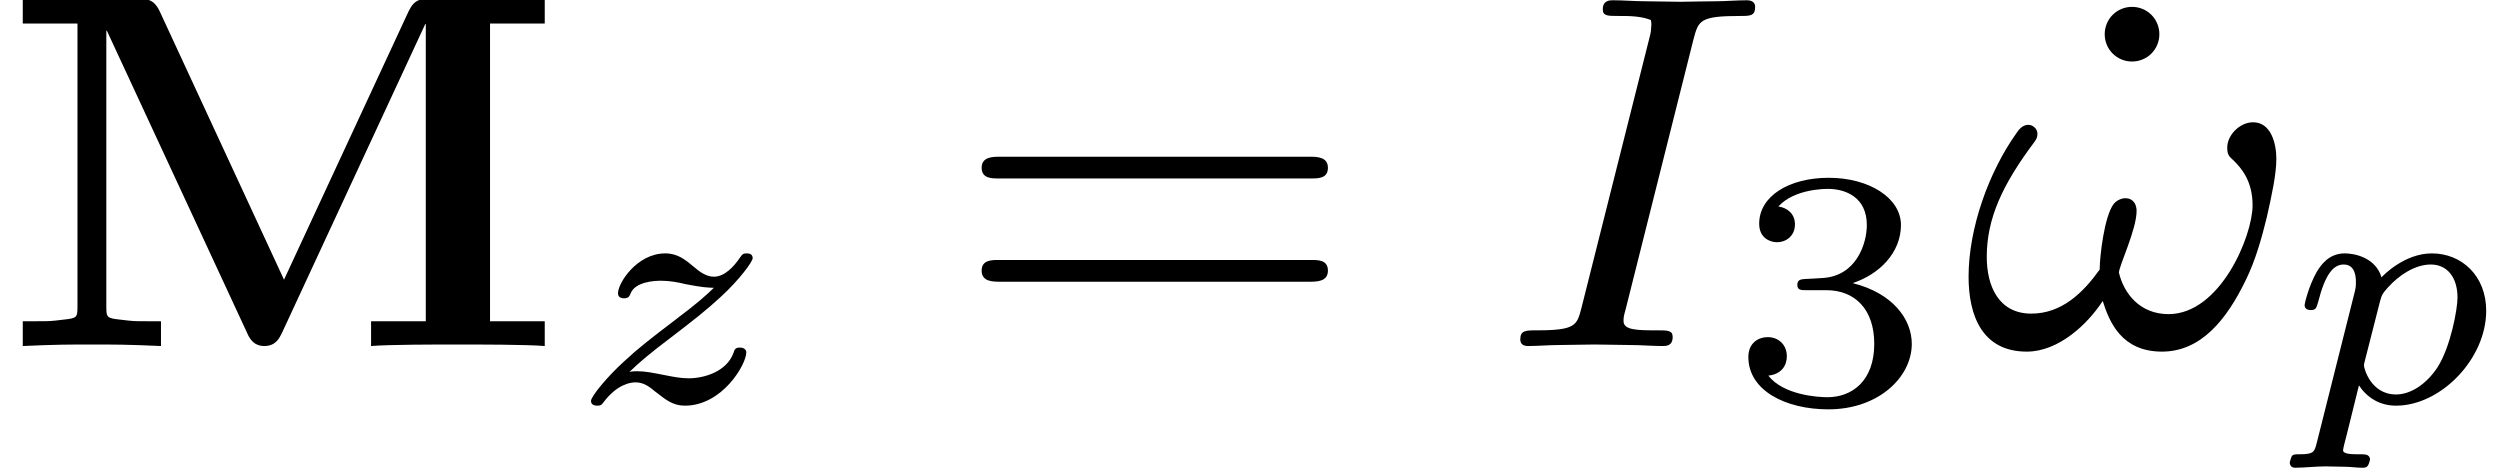<?xml version='1.0'?>
<!-- This file was generated by dvisvgm 1.9.2 -->
<svg height='10.354pt' version='1.1' viewBox='295.576 468.823 55.348 10.354' width='55.348pt' xmlns='http://www.w3.org/2000/svg' xmlns:xlink='http://www.w3.org/1999/xlink'>
<defs>
<path d='M1.751 -1.977C2.257 -1.977 2.596 -1.638 2.596 -1.03C2.596 -0.375 2.203 -0.089 1.769 -0.089C1.608 -0.089 0.995 -0.125 0.727 -0.47C0.959 -0.494 1.054 -0.649 1.054 -0.81C1.054 -1.012 0.911 -1.149 0.715 -1.149C0.554 -1.149 0.375 -1.048 0.375 -0.798C0.375 -0.208 1.03 0.125 1.787 0.125C2.668 0.125 3.258 -0.441 3.258 -1.03C3.258 -1.465 2.924 -1.924 2.215 -2.102C2.686 -2.257 3.067 -2.638 3.067 -3.127C3.067 -3.603 2.507 -3.96 1.793 -3.96C1.096 -3.96 0.566 -3.639 0.566 -3.15C0.566 -2.894 0.762 -2.823 0.881 -2.823C1.036 -2.823 1.197 -2.93 1.197 -3.138C1.197 -3.323 1.066 -3.43 0.905 -3.454C1.185 -3.764 1.727 -3.764 1.781 -3.764C2.084 -3.764 2.465 -3.621 2.465 -3.127C2.465 -2.799 2.281 -2.227 1.685 -2.192C1.578 -2.186 1.417 -2.174 1.364 -2.174C1.304 -2.168 1.239 -2.162 1.239 -2.072C1.239 -1.977 1.304 -1.977 1.405 -1.977H1.751Z' id='g7-51'/>
<path d='M0.462 0.576C0.429 0.7 0.424 0.734 0.219 0.734C0.157 0.734 0.129 0.734 0.11 0.762C0.1 0.781 0.081 0.843 0.081 0.858C0.086 0.872 0.091 0.924 0.157 0.924C0.291 0.924 0.448 0.905 0.586 0.905C0.672 0.905 0.762 0.91 0.848 0.91C0.929 0.91 1.024 0.924 1.105 0.924C1.134 0.924 1.167 0.924 1.186 0.891C1.196 0.877 1.215 0.819 1.215 0.8C1.201 0.734 1.153 0.734 1.072 0.734C0.958 0.734 0.834 0.734 0.834 0.677C0.834 0.653 0.867 0.529 0.886 0.457L1.058 -0.238C1.172 -0.067 1.348 0.048 1.582 0.048C2.211 0.048 2.854 -0.61 2.854 -1.291C2.854 -1.787 2.506 -2.101 2.087 -2.101C1.701 -2.101 1.401 -1.791 1.377 -1.763C1.291 -2.044 0.996 -2.101 0.858 -2.101C0.638 -2.101 0.524 -1.944 0.462 -1.839C0.348 -1.639 0.291 -1.391 0.291 -1.372C0.291 -1.32 0.333 -1.301 0.376 -1.301C0.453 -1.301 0.457 -1.334 0.481 -1.41C0.581 -1.806 0.696 -1.944 0.843 -1.944C1.015 -1.944 1.015 -1.748 1.015 -1.701C1.015 -1.62 1.01 -1.606 1 -1.563L0.462 0.576ZM1.358 -1.434C1.382 -1.515 1.382 -1.525 1.467 -1.62C1.62 -1.791 1.848 -1.944 2.072 -1.944C2.301 -1.944 2.449 -1.767 2.449 -1.477C2.449 -1.315 2.353 -0.786 2.168 -0.495C2.006 -0.248 1.782 -0.11 1.582 -0.11C1.224 -0.11 1.129 -0.481 1.129 -0.519C1.129 -0.543 1.139 -0.572 1.143 -0.591L1.358 -1.434Z' id='g8-112'/>
<path d='M0.9 -0.429C1.048 -0.572 1.215 -0.71 1.467 -0.9C1.791 -1.148 1.982 -1.296 2.187 -1.486C2.458 -1.734 2.639 -1.987 2.639 -2.034C2.639 -2.101 2.573 -2.101 2.554 -2.101C2.506 -2.101 2.492 -2.091 2.458 -2.039C2.373 -1.915 2.244 -1.772 2.091 -1.772C1.977 -1.772 1.877 -1.853 1.815 -1.906C1.691 -2.01 1.582 -2.101 1.405 -2.101C1.005 -2.101 0.738 -1.682 0.738 -1.539C0.738 -1.486 0.777 -1.467 0.824 -1.467C0.886 -1.467 0.9 -1.496 0.915 -1.534C0.981 -1.701 1.248 -1.715 1.348 -1.715C1.472 -1.715 1.596 -1.691 1.691 -1.667C1.934 -1.62 1.987 -1.62 2.091 -1.615C1.982 -1.51 1.868 -1.405 1.558 -1.172C1.172 -0.877 1.029 -0.767 0.829 -0.581C0.586 -0.362 0.357 -0.081 0.357 -0.019C0.357 0.048 0.429 0.048 0.448 0.048C0.495 0.048 0.505 0.038 0.534 0C0.724 -0.252 0.91 -0.281 0.986 -0.281C1.101 -0.281 1.182 -0.219 1.267 -0.148C1.41 -0.038 1.51 0.048 1.682 0.048C2.211 0.048 2.549 -0.534 2.549 -0.705C2.549 -0.748 2.506 -0.772 2.458 -0.772C2.392 -0.772 2.382 -0.743 2.368 -0.696C2.272 -0.434 1.958 -0.338 1.734 -0.338C1.62 -0.338 1.505 -0.362 1.382 -0.386C1.239 -0.414 1.124 -0.438 1.01 -0.438C0.986 -0.438 0.943 -0.438 0.9 -0.429Z' id='g8-122'/>
<use id='g24-112' transform='scale(1.255)' xlink:href='#g8-112'/>
<use id='g24-122' transform='scale(1.255)' xlink:href='#g8-122'/>
<path d='M5.03 -1.175L2.833 -5.918C2.726 -6.151 2.6 -6.151 2.412 -6.151H0.403V-5.712H1.372V-0.699C1.372 -0.502 1.363 -0.493 1.112 -0.466C0.897 -0.439 0.879 -0.439 0.637 -0.439H0.403V0C0.986 -0.027 1.237 -0.027 1.623 -0.027C2.017 -0.027 2.26 -0.027 2.851 0V-0.439H2.618C2.376 -0.439 2.358 -0.439 2.143 -0.466C1.892 -0.493 1.883 -0.502 1.883 -0.699V-5.586H1.892L4.376 -0.233C4.411 -0.152 4.483 0 4.68 0C4.887 0 4.949 -0.143 4.994 -0.233L7.532 -5.703H7.541V-0.439H6.572V0C6.886 -0.027 7.747 -0.027 8.106 -0.027S9.334 -0.027 9.648 0V-0.439H8.679V-5.712H9.648V-6.151H7.648C7.46 -6.151 7.343 -6.151 7.236 -5.927L5.03 -1.175Z' id='g20-77'/>
<path d='M5.577 -3.318C5.577 -3.578 5.487 -3.963 5.165 -3.963C4.932 -3.963 4.707 -3.739 4.707 -3.515C4.707 -3.371 4.752 -3.353 4.824 -3.282C4.94 -3.165 5.156 -2.941 5.156 -2.493C5.156 -1.946 4.582 -0.565 3.667 -0.565C3.165 -0.565 2.878 -0.924 2.789 -1.3C2.789 -1.417 3.102 -2.062 3.102 -2.394C3.102 -2.511 3.04 -2.618 2.905 -2.618C2.833 -2.618 2.753 -2.582 2.699 -2.52C2.529 -2.304 2.448 -1.578 2.448 -1.354C2.152 -0.941 1.775 -0.574 1.237 -0.574C0.655 -0.574 0.448 -1.067 0.448 -1.578C0.448 -2.26 0.726 -2.86 1.291 -3.613C1.345 -3.685 1.345 -3.721 1.345 -3.766C1.345 -3.847 1.264 -3.918 1.184 -3.918C1.094 -3.918 1.022 -3.847 0.977 -3.775C0.484 -3.084 0.126 -2.089 0.126 -1.228C0.126 -0.538 0.368 0.099 1.157 0.099C1.722 0.099 2.233 -0.386 2.502 -0.798C2.618 -0.43 2.833 0.099 3.551 0.099C4.241 0.099 4.698 -0.466 5.039 -1.175C5.209 -1.524 5.317 -1.91 5.407 -2.277C5.496 -2.672 5.577 -3.04 5.577 -3.318Z' id='g25-33'/>
<path d='M3.416 -5.425C3.506 -5.765 3.524 -5.846 4.25 -5.846C4.42 -5.846 4.51 -5.846 4.51 -6.007C4.51 -6.106 4.42 -6.124 4.367 -6.124C4.187 -6.124 3.981 -6.106 3.802 -6.106C3.596 -6.106 3.255 -6.097 3.192 -6.097C2.986 -6.097 2.78 -6.106 2.573 -6.106C2.385 -6.106 2.17 -6.124 1.991 -6.124C1.937 -6.124 1.811 -6.124 1.811 -5.963C1.811 -5.846 1.901 -5.846 2.08 -5.846C2.277 -5.846 2.484 -5.846 2.663 -5.774C2.672 -5.738 2.672 -5.703 2.672 -5.694C2.672 -5.658 2.663 -5.559 2.654 -5.523L1.435 -0.681C1.354 -0.368 1.336 -0.278 0.646 -0.278C0.448 -0.278 0.35 -0.278 0.35 -0.117C0.35 -0.072 0.368 0 0.484 0C0.664 0 0.861 -0.018 1.049 -0.018C1.255 -0.018 1.462 -0.027 1.668 -0.027S2.08 -0.018 2.286 -0.018C2.475 -0.018 2.69 0 2.869 0C2.932 0 3.049 0 3.049 -0.161C3.049 -0.278 2.959 -0.278 2.78 -0.278C2.439 -0.278 2.179 -0.278 2.179 -0.439C2.179 -0.502 2.179 -0.52 2.215 -0.646L3.416 -5.425Z' id='g25-73'/>
<path d='M6.348 -2.968C6.474 -2.968 6.644 -2.968 6.644 -3.156C6.644 -3.353 6.447 -3.353 6.312 -3.353H0.843C0.708 -3.353 0.511 -3.353 0.511 -3.156C0.511 -2.968 0.69 -2.968 0.807 -2.968H6.348ZM6.312 -1.139C6.447 -1.139 6.644 -1.139 6.644 -1.336C6.644 -1.524 6.474 -1.524 6.348 -1.524H0.807C0.69 -1.524 0.511 -1.524 0.511 -1.336C0.511 -1.139 0.708 -1.139 0.843 -1.139H6.312Z' id='g27-61'/>
<path d='M1.757 -5.523C1.757 -5.792 1.542 -6.007 1.273 -6.007S0.789 -5.792 0.789 -5.523S1.004 -5.039 1.273 -5.039S1.757 -5.254 1.757 -5.523Z' id='g27-95'/>
<use id='g26-51' transform='scale(1.004)' xlink:href='#g7-51'/>
</defs>
<g id='page113' transform='matrix(1.25 0 0 1.25 0 0)'>
<use x='236.461' xlink:href='#g20-77' y='381.187'/>
<use x='246.48' xlink:href='#g24-122' y='382.183'/>
<use x='253.336' xlink:href='#g27-61' y='381.187'/>
<use x='263.037' xlink:href='#g25-73' y='381.187'/>
<use x='267.05' xlink:href='#g26-51' y='382.183'/>
<use x='272.949' xlink:href='#g27-95' y='381.187'/>
<use x='271.201' xlink:href='#g25-33' y='381.187'/>
<use x='276.913' xlink:href='#g24-112' y='382.183'/>
</g>
</svg>
